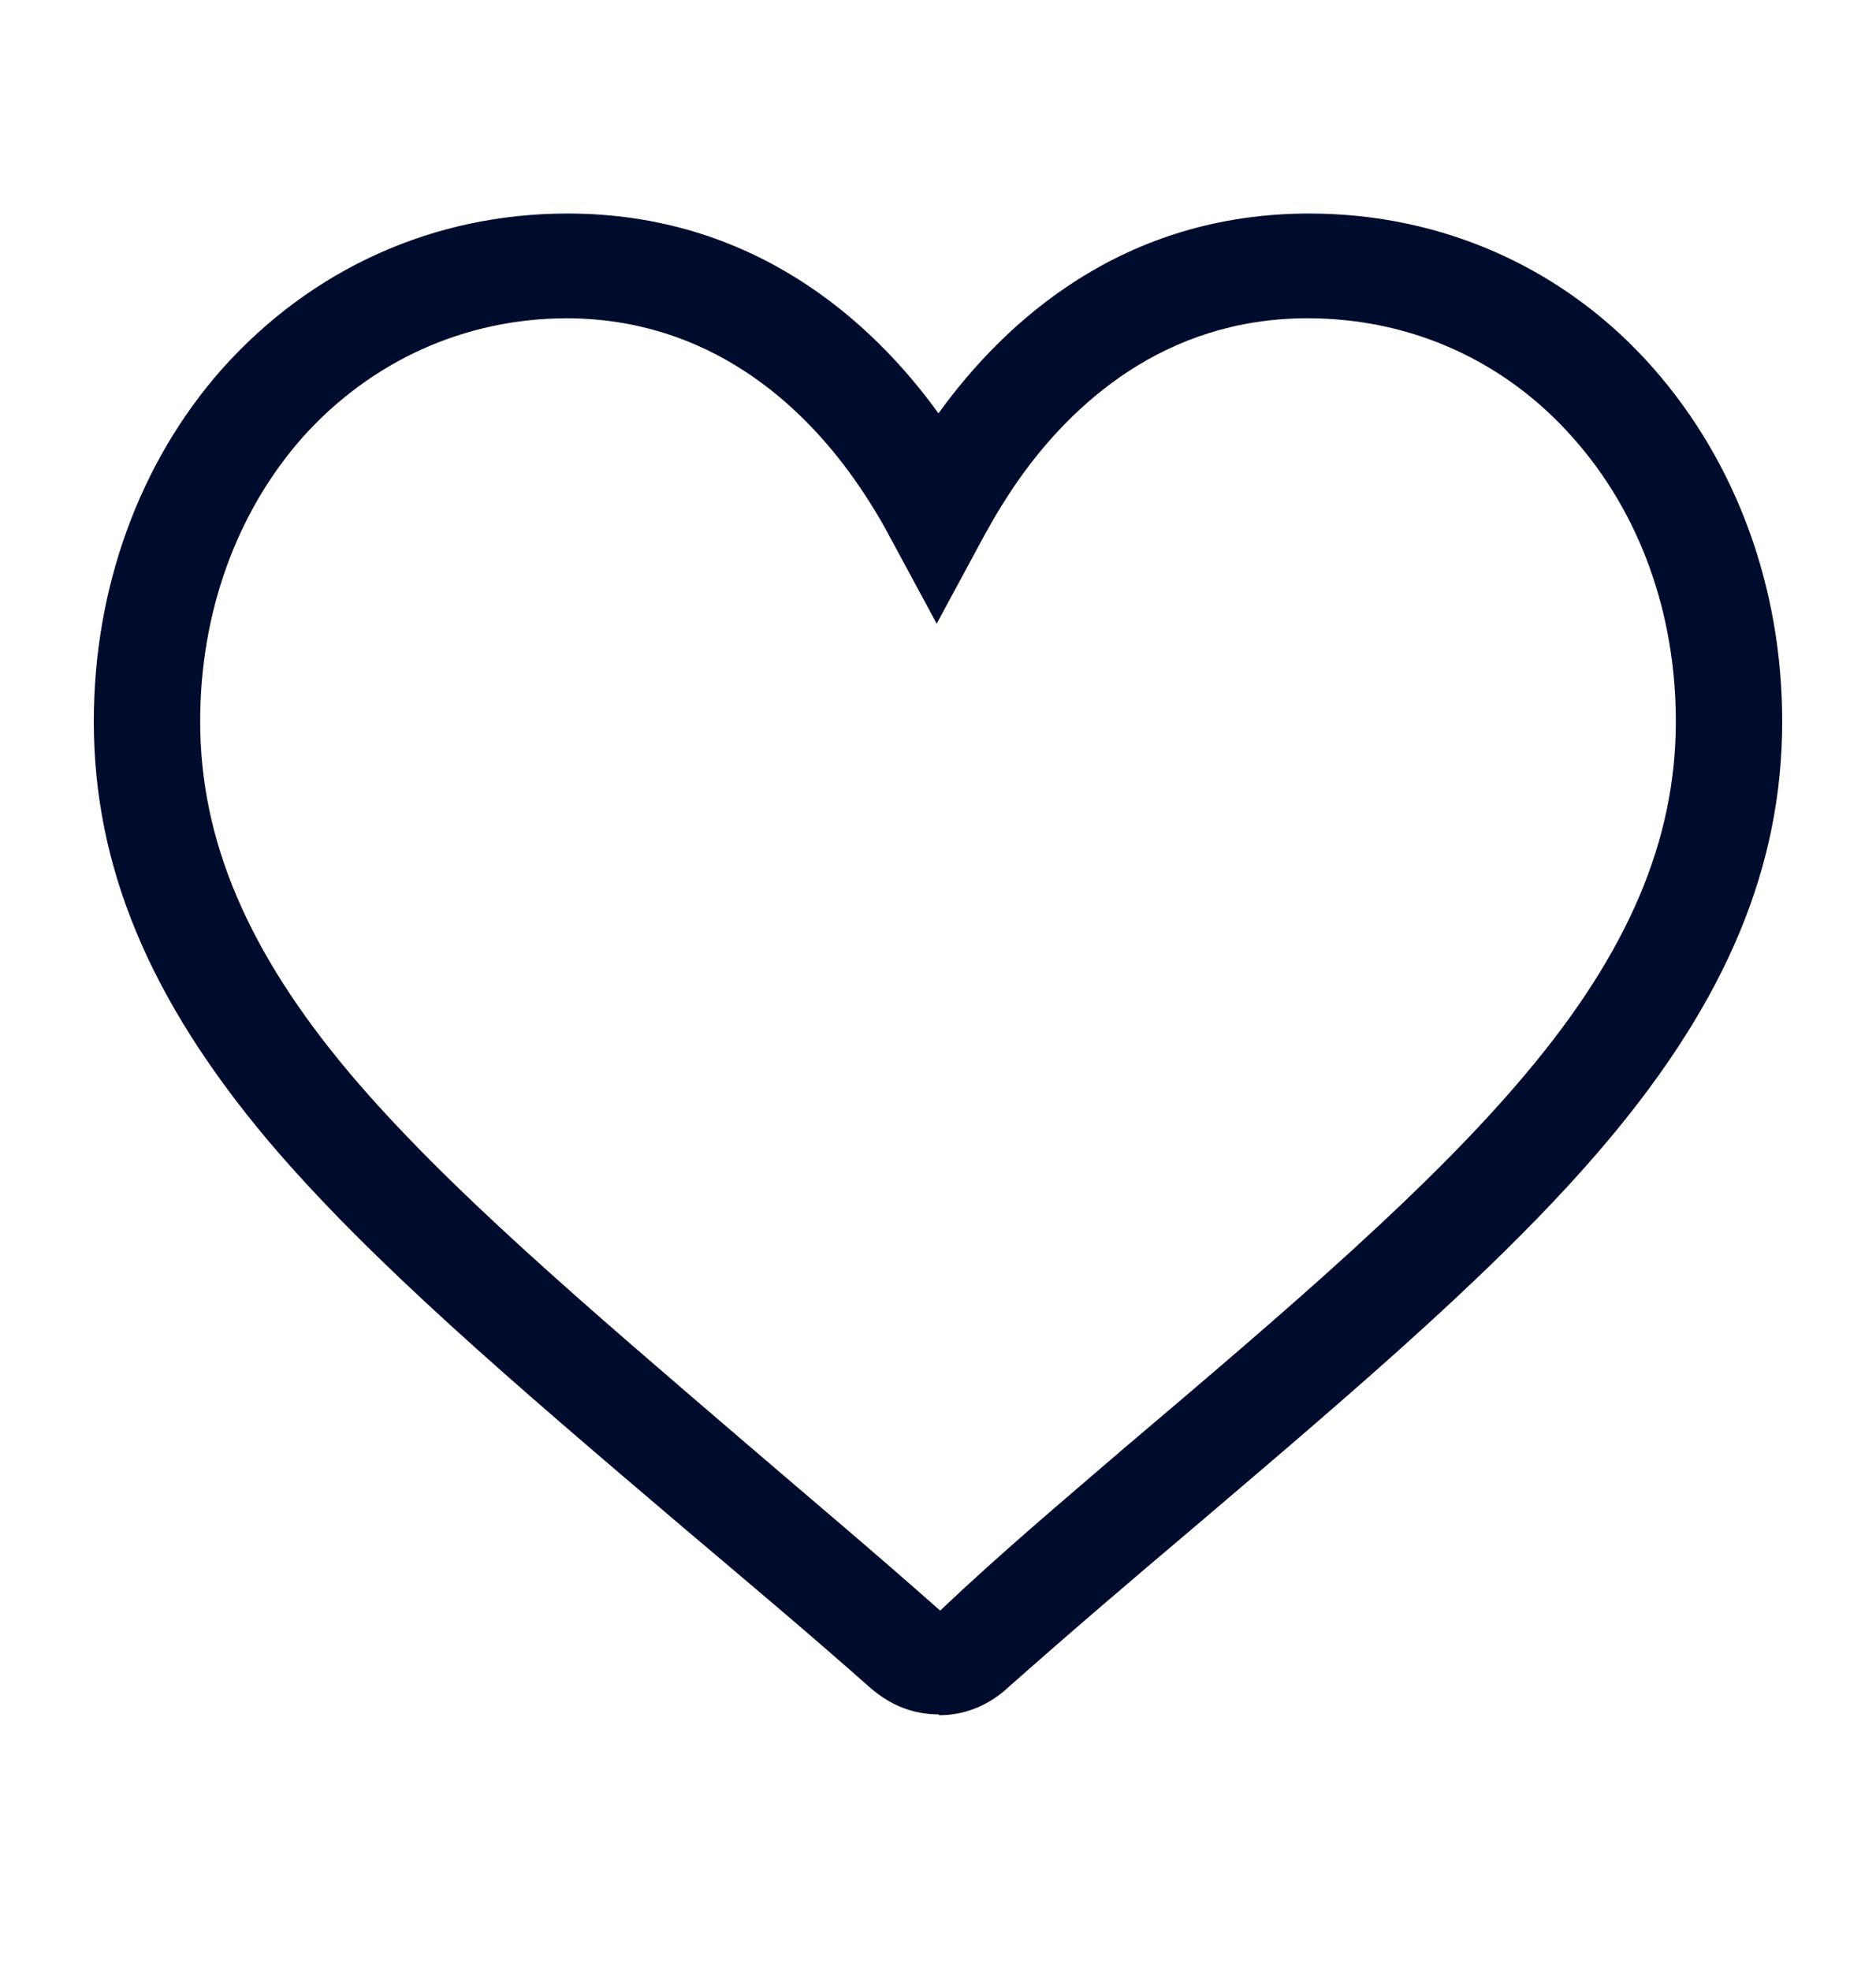 <svg width="20" height="21" fill="none" xmlns="http://www.w3.org/2000/svg"><path d="M10.005 18.266C9.742 18.266 9.499 18.173 9.283 17.987C8.59 17.374 7.934 16.825 7.297 16.286C5.47 14.733 3.942 13.432 2.855 12.149C1.59 10.643 1 9.229 1 7.686C1 6.264 1.487 4.925 2.368 3.93C3.324 2.861 4.626 2.275 6.05 2.275C8.028 2.275 9.293 3.419 10.005 4.404C10.717 3.419 11.972 2.275 13.959 2.275C15.383 2.275 16.695 2.861 17.632 3.93C18.513 4.934 19 6.264 19 7.686C19 9.229 18.41 10.643 17.145 12.149C16.067 13.432 14.54 14.733 12.769 16.239C12.075 16.825 11.42 17.383 10.707 18.015C10.511 18.182 10.267 18.275 10.014 18.275L10.005 18.266ZM6.05 3.391C4.954 3.391 3.952 3.847 3.221 4.665C2.518 5.464 2.134 6.533 2.134 7.686C2.134 8.951 2.64 10.141 3.727 11.433C4.748 12.642 6.247 13.915 7.971 15.393C8.665 15.988 9.33 16.546 10.023 17.16C10.67 16.546 11.335 15.988 11.972 15.44C13.762 13.924 15.252 12.651 16.273 11.433C17.36 10.141 17.866 8.951 17.866 7.686C17.866 6.533 17.482 5.464 16.77 4.665C16.048 3.847 15.046 3.391 13.94 3.391C12.403 3.391 11.42 4.321 10.867 5.102C10.717 5.315 10.595 5.52 10.483 5.725L9.986 6.645L9.489 5.725C9.386 5.529 9.255 5.315 9.105 5.102C8.552 4.321 7.568 3.391 6.032 3.391H6.05Z" fill="#000C2D"/></svg>